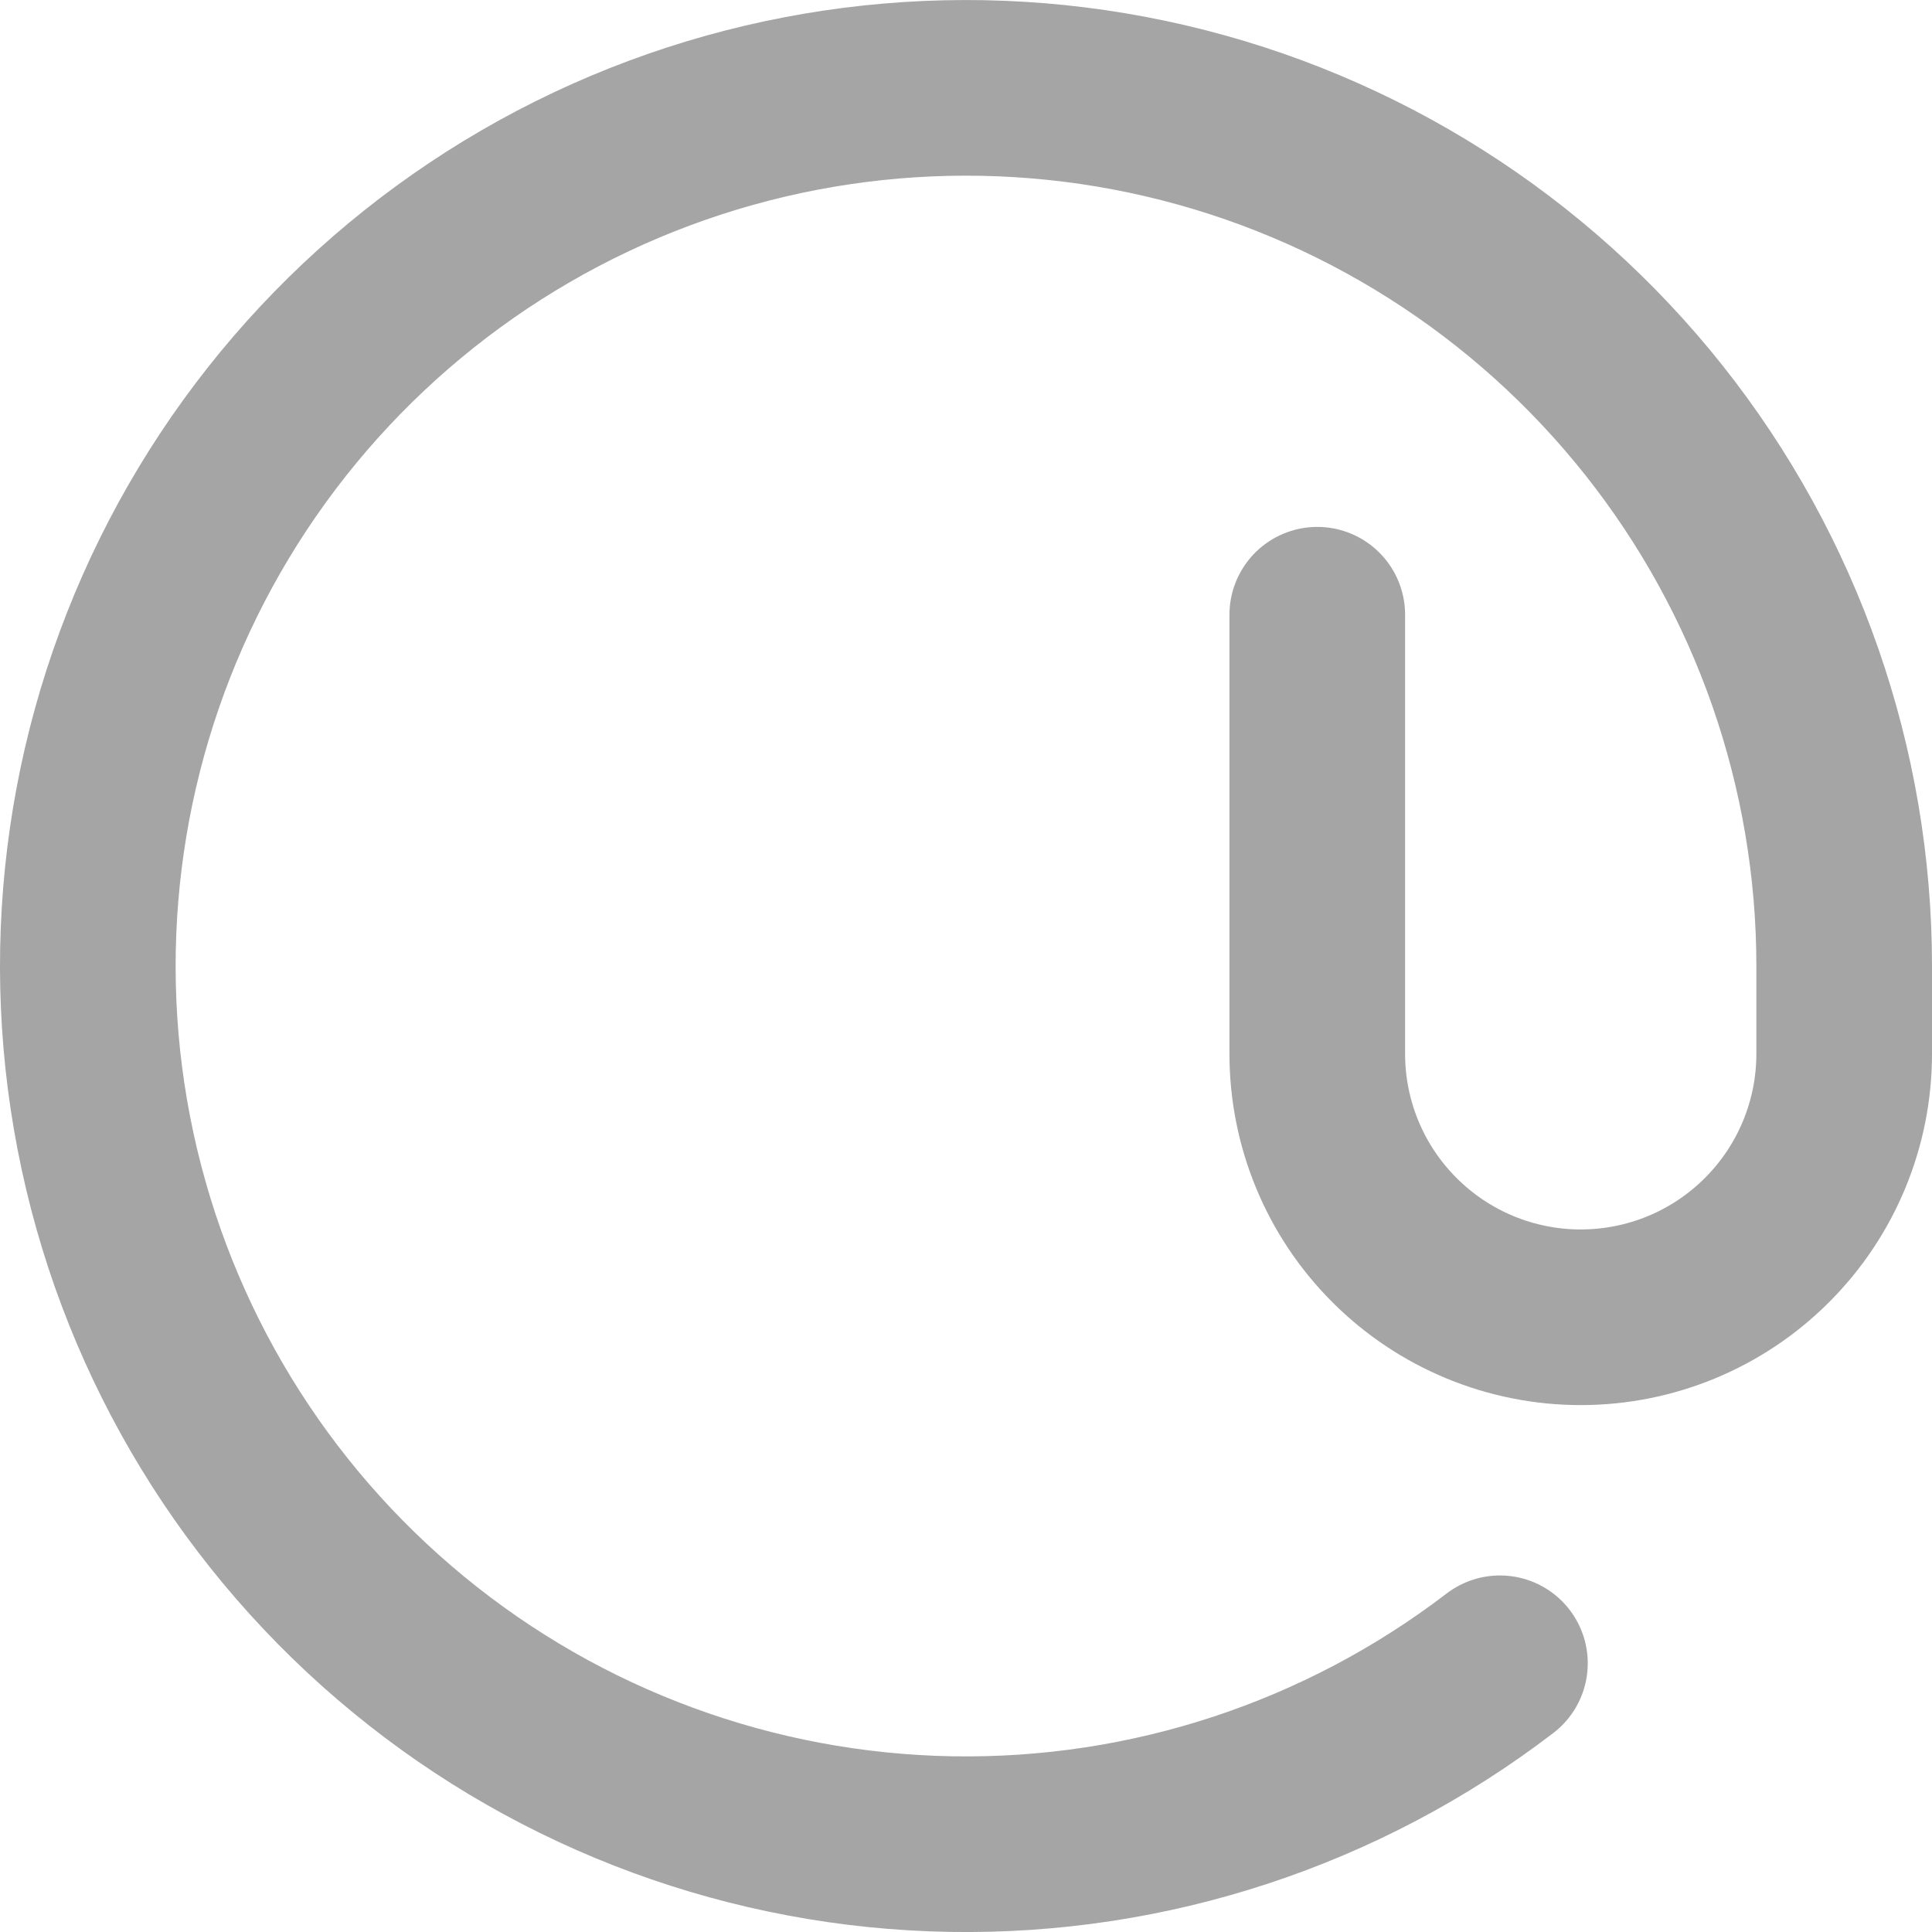 <?xml version="1.0" encoding="UTF-8"?> <svg xmlns="http://www.w3.org/2000/svg" width="22" height="22" viewBox="0 0 22 22" fill="none"><path d="M15 7V12C15 12.796 15.316 13.559 15.879 14.121C16.441 14.684 17.204 15 18 15C18.796 15 19.559 14.684 20.121 14.121C20.684 13.559 21 12.796 21 12V11C21 8.743 20.236 6.553 18.833 4.785C17.43 3.017 15.471 1.775 13.273 1.262C11.075 0.749 8.768 0.995 6.727 1.959C4.687 2.924 3.032 4.55 2.033 6.574C1.034 8.598 0.749 10.9 1.224 13.106C1.699 15.313 2.907 17.293 4.651 18.726C6.394 20.159 8.571 20.96 10.828 20.999C13.085 21.038 15.288 20.312 17.08 18.94" stroke="#A5A5A5" stroke-width="2" stroke-linecap="round" stroke-linejoin="round"></path></svg> 
